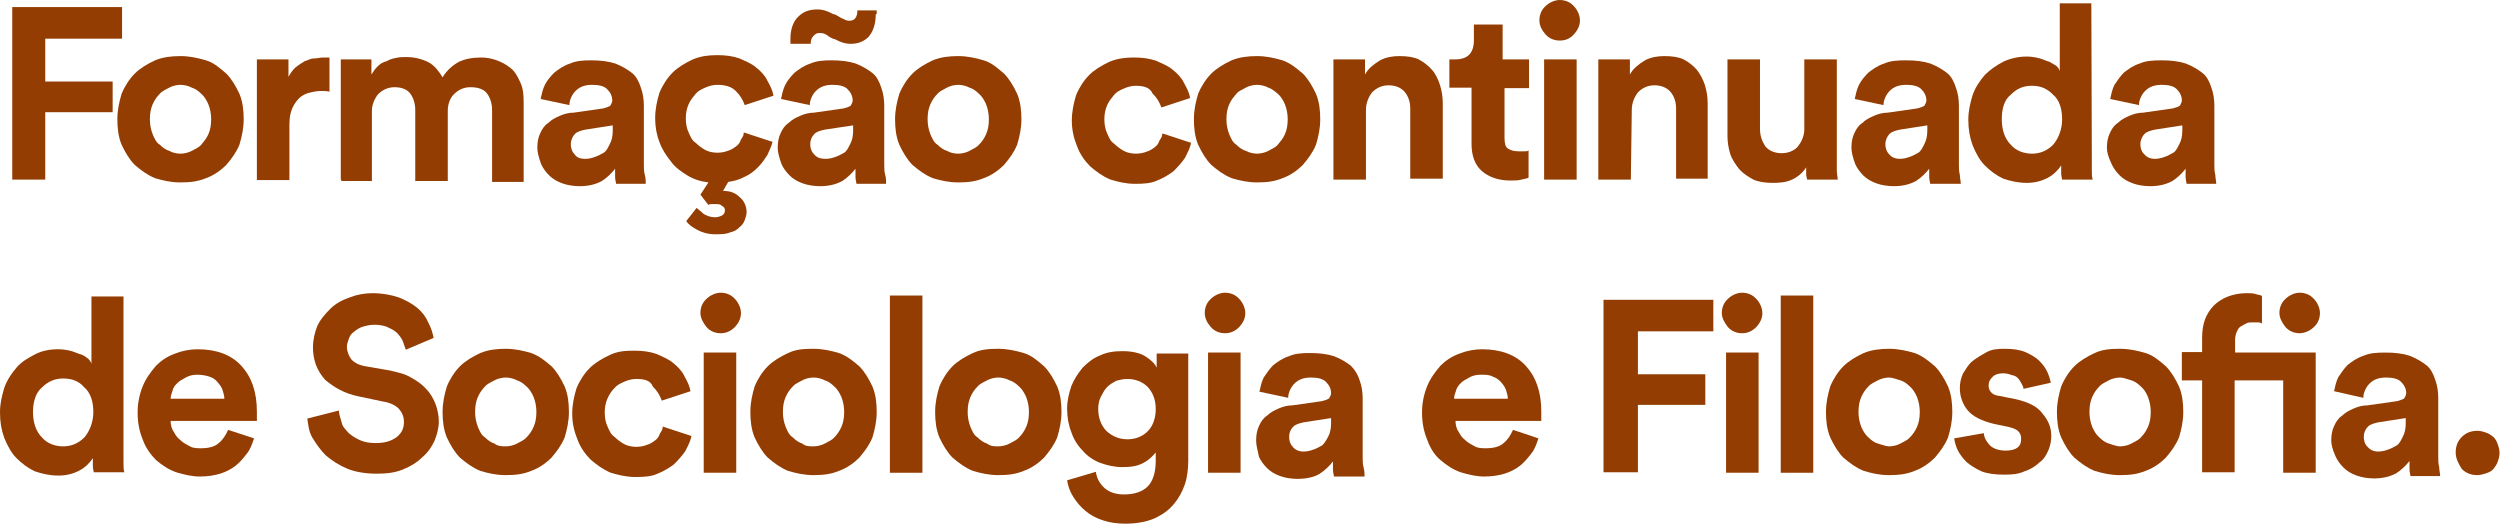 <?xml version="1.0" encoding="utf-8"?>
<!-- Generator: Adobe Illustrator 18.1.1, SVG Export Plug-In . SVG Version: 6.00 Build 0)  -->
<!DOCTYPE svg PUBLIC "-//W3C//DTD SVG 1.1//EN" "http://www.w3.org/Graphics/SVG/1.1/DTD/svg11.dtd">
<svg version="1.1" id="Layer_1" xmlns="http://www.w3.org/2000/svg" xmlns:xlink="http://www.w3.org/1999/xlink" x="0px" y="0px"
	 viewBox="-1.2 0 530.4 111.1" enable-background="new -1.2 0 530.4 111.1" xml:space="preserve">
<g>
	<g>
		<path fill="#933D02" d="M1.4,38.1V1.5h23.3v6.7H8.4v9.1h14.3v6.5H8.4v14.3H1.4z"/>
		<path fill="#933D02" d="M37.1,11.9c1.9,0,3.7,0.4,5.4,0.9s3,1.7,4.3,2.8c1.1,1.1,2,2.6,2.8,4.3c0.7,1.7,0.9,3.5,0.9,5.4
			c0,2-0.4,3.7-0.9,5.4c-0.7,1.7-1.7,3-2.8,4.3c-1.1,1.1-2.6,2.2-4.3,2.8c-1.7,0.7-3.3,0.9-5.4,0.9s-3.7-0.4-5.4-0.9
			c-1.7-0.7-3-1.7-4.3-2.8c-1.1-1.1-2-2.6-2.8-4.3c-0.7-1.7-0.9-3.5-0.9-5.4c0-2,0.4-3.7,0.9-5.4c0.7-1.7,1.7-3.2,2.8-4.3
			c1.1-1.1,2.6-2,4.3-2.8C33.4,12.1,35.2,11.9,37.1,11.9z M37.1,32.6c0.7,0,1.7-0.2,2.4-0.6c0.7-0.4,1.5-0.7,2-1.3s1.1-1.3,1.5-2.2
			c0.4-0.9,0.6-1.9,0.6-3.2c0-1.1-0.2-2.2-0.6-3.2c-0.4-0.9-0.9-1.7-1.5-2.2c-0.6-0.6-1.3-1.1-2-1.3c-0.7-0.4-1.7-0.6-2.4-0.6
			s-1.7,0.2-2.4,0.6c-0.7,0.4-1.5,0.7-2,1.3c-0.6,0.6-1.1,1.3-1.5,2.2c-0.4,0.9-0.6,1.9-0.6,3.2c0,1.1,0.2,2.2,0.6,3.2
			c0.4,0.9,0.7,1.7,1.5,2.2c0.6,0.6,1.3,1.1,2,1.3C35.4,32.4,36.2,32.6,37.1,32.6z"/>
		<path fill="#933D02" d="M68.9,19.5c-0.7-0.2-1.3-0.2-2-0.2c-0.9,0-1.7,0.2-2.6,0.4c-0.7,0.2-1.5,0.6-2,1.1
			c-0.6,0.6-1.1,1.3-1.5,2.2s-0.6,2-0.6,3.5v11.7h-6.9V12.6H60v3.7c0.4-0.7,0.9-1.5,1.5-2s1.3-0.9,1.9-1.3c0.7-0.2,1.3-0.6,2-0.6
			s1.3-0.2,1.9-0.2c0.2,0,0.6,0,0.7,0c0.2,0,0.6,0,0.7,0v7.3H68.9z"/>
		<path fill="#933D02" d="M71.1,38.1V12.6h6.5v3.2c0.4-0.6,0.7-1.1,1.3-1.7c0.6-0.6,1.1-0.9,1.9-1.1c0.7-0.4,1.3-0.6,2-0.7
			c0.7-0.2,1.5-0.2,2.2-0.2c1.7,0,3.3,0.4,4.7,1.1c1.3,0.7,2.2,1.9,3,3.2c0.9-1.5,2.2-2.6,3.5-3.3c1.3-0.6,2.8-0.9,4.7-0.9
			c1.1,0,2.2,0.2,3.3,0.6c1.1,0.4,2,0.9,3,1.7c0.9,0.7,1.5,1.9,2,3c0.6,1.3,0.7,2.6,0.7,4.5v16.6h-6.7V23.3c0-1.3-0.4-2.6-1.1-3.5
			c-0.7-0.9-1.9-1.3-3.5-1.3c-1.5,0-2.6,0.6-3.5,1.5c-0.9,0.9-1.3,2.2-1.3,3.5v14.9h-6.9V23.3c0-1.3-0.4-2.6-1.1-3.5
			c-0.7-0.9-1.9-1.3-3.3-1.3s-2.6,0.6-3.5,1.5c-0.7,0.9-1.3,2.2-1.3,3.5v14.9h-6.5V38.1z"/>
		<path fill="#933D02" d="M112.8,31.3c0-1.1,0.2-2.2,0.6-3c0.4-0.9,0.9-1.7,1.7-2.2c0.7-0.7,1.5-1.1,2.4-1.5c0.9-0.4,1.9-0.7,3-0.7
			l6.3-0.9c0.7-0.2,1.3-0.4,1.5-0.6c0.2-0.4,0.4-0.7,0.4-1.1c0-0.9-0.4-1.7-1.1-2.4c-0.7-0.7-1.9-0.9-3.2-0.9
			c-1.5,0-2.6,0.4-3.5,1.3c-0.7,0.7-1.3,1.9-1.3,3l-6.1-1.3c0.2-0.9,0.4-2,0.9-3s1.3-1.9,2-2.6c0.9-0.7,2-1.5,3.3-1.9
			c1.3-0.6,2.8-0.7,4.5-0.7c2,0,3.7,0.2,5.2,0.7c1.5,0.6,2.6,1.3,3.5,2c0.9,0.7,1.5,1.9,1.9,3.2c0.4,1.1,0.6,2.4,0.6,3.7v12.5
			c0,0.7,0,1.5,0.2,2.2c0.2,0.7,0.2,1.3,0.2,1.9h-6.3c0-0.4-0.2-0.7-0.2-1.5c0-0.6,0-1.1,0-1.7c-0.7,0.9-1.7,1.9-2.8,2.6
			c-1.3,0.7-2.8,1.1-4.7,1.1c-1.3,0-2.6-0.2-3.7-0.6c-1.1-0.4-2-0.9-2.8-1.7c-0.7-0.7-1.3-1.5-1.7-2.4
			C113,33.1,112.8,32.2,112.8,31.3z M123,33.7c0.7,0,1.5-0.2,2-0.4c0.7-0.2,1.3-0.6,1.9-0.9c0.6-0.4,0.9-1.1,1.3-1.9
			c0.4-0.7,0.6-1.7,0.6-2.8v-1.1l-5.8,0.9c-0.9,0.2-1.7,0.4-2.2,0.9s-0.9,1.3-0.9,2.2c0,0.7,0.2,1.5,0.7,2
			C121.2,33.5,121.9,33.7,123,33.7z"/>
		<path fill="#933D02" d="M147.4,41.3l1.7-2.6c-1.7-0.2-3.2-0.7-4.5-1.5s-2.6-1.7-3.5-3c-0.9-1.1-1.9-2.6-2.4-4.1
			c-0.6-1.5-0.9-3.2-0.9-5c0-2,0.4-3.7,0.9-5.4c0.7-1.7,1.7-3.2,2.8-4.3s2.6-2,4.3-2.8c1.7-0.7,3.3-0.9,5.2-0.9
			c1.7,0,3.3,0.2,4.7,0.7c1.3,0.6,2.6,1.1,3.5,1.9c0.9,0.7,1.9,1.7,2.4,2.8c0.6,1.1,1.1,2,1.3,3.2l-6.1,2c-0.4-1.1-0.9-2-1.9-3
			c-0.9-0.9-2.2-1.3-3.9-1.3c-0.9,0-1.7,0.2-2.6,0.6c-0.9,0.4-1.5,0.7-2,1.3s-1.1,1.3-1.5,2.2c-0.4,0.9-0.6,1.9-0.6,3s0.2,2.2,0.6,3
			c0.4,0.9,0.7,1.7,1.5,2.2c0.6,0.6,1.3,1.1,2,1.5c0.7,0.4,1.7,0.6,2.6,0.6c0.9,0,1.7-0.2,2.2-0.4c0.7-0.2,1.3-0.6,1.7-0.9
			c0.6-0.4,0.9-0.9,1.1-1.5c0.4-0.6,0.6-0.9,0.6-1.5l6.1,2c-0.2,0.9-0.7,1.9-1.1,2.8c-0.6,0.9-1.1,1.7-2,2.6c-0.9,0.9-1.7,1.5-2.8,2
			c-1.1,0.6-2.2,0.9-3.5,1.1l-1.1,1.9c1.5,0,2.6,0.4,3.5,1.3c0.9,0.7,1.5,1.9,1.5,3.2c0,0.6-0.2,1.1-0.4,1.7
			c-0.2,0.6-0.6,1.1-1.1,1.5c-0.6,0.6-1.1,0.9-2,1.1c-0.9,0.4-1.9,0.4-3.2,0.4c-1.5,0-2.8-0.4-3.7-0.9c-1.1-0.6-1.9-1.1-2.4-1.9
			l2.2-2.8c0.4,0.4,0.9,0.7,1.5,1.3c0.7,0.4,1.5,0.7,2.4,0.7c0.6,0,1.1-0.2,1.5-0.4c0.4-0.2,0.6-0.6,0.6-1.1c0-0.4-0.2-0.7-0.6-0.9
			c-0.4-0.4-0.7-0.4-1.5-0.4c-0.2,0-0.4,0-0.7,0c-0.2,0-0.6,0-0.7,0.2L147.4,41.3z"/>
		<path fill="#933D02" d="M163.8,31.3c0-1.1,0.2-2.2,0.6-3c0.4-0.9,0.9-1.7,1.7-2.2c0.7-0.7,1.5-1.1,2.4-1.5c0.9-0.4,1.9-0.7,3-0.7
			l6.3-0.9c0.7-0.2,1.3-0.4,1.5-0.6c0.2-0.4,0.4-0.7,0.4-1.1c0-0.9-0.4-1.7-1.1-2.4c-0.7-0.7-1.9-0.9-3.2-0.9
			c-1.5,0-2.6,0.4-3.5,1.3c-0.7,0.7-1.3,1.9-1.3,3l-6.1-1.3c0.2-0.9,0.4-2,0.9-3s1.3-1.9,2-2.6c0.9-0.7,2-1.5,3.3-1.9
			c1.3-0.6,2.8-0.7,4.5-0.7c2,0,3.7,0.2,5.2,0.7c1.5,0.6,2.6,1.3,3.5,2c0.9,0.7,1.5,1.9,1.9,3.2c0.4,1.1,0.6,2.4,0.6,3.7v12.5
			c0,0.7,0,1.5,0.2,2.2c0.2,0.7,0.2,1.3,0.2,1.9h-6.3c0-0.4-0.2-0.7-0.2-1.5c0-0.6,0-1.1,0-1.7c-0.7,0.9-1.7,1.9-2.8,2.6
			c-1.3,0.7-2.8,1.1-4.7,1.1c-1.3,0-2.6-0.2-3.7-0.6s-2-0.9-2.8-1.7c-0.7-0.7-1.3-1.5-1.7-2.4C164,33.1,163.8,32.2,163.8,31.3z
			 M184.6,3c0,2.2-0.6,3.7-1.5,4.8c-1.1,1.1-2.4,1.5-3.9,1.5c-0.7,0-1.5-0.2-2-0.4c-0.6-0.2-1.1-0.6-1.7-0.7L175.1,8
			c-0.4-0.2-0.7-0.4-0.9-0.6c-0.4-0.2-0.7-0.4-1.5-0.4c-0.6,0-0.9,0.2-1.3,0.6c-0.4,0.4-0.6,0.9-0.6,1.7h-4.3V8.2
			c0-2,0.6-3.7,1.7-4.7c1.1-1.1,2.4-1.5,4.1-1.5c0.7,0,1.5,0.2,2,0.4c0.6,0.2,1.1,0.6,1.7,0.7l0.4,0.2c0.4,0.2,0.9,0.6,1.3,0.7
			c0.4,0.2,0.7,0.4,1.3,0.4c1.1,0,1.7-0.7,1.7-2.2h4.1V3H184.6z M174,33.7c0.7,0,1.5-0.2,2-0.4c0.7-0.2,1.3-0.6,1.9-0.9
			c0.6-0.4,0.9-1.1,1.3-1.9c0.4-0.7,0.6-1.7,0.6-2.8v-1.1l-6,0.9c-0.9,0.2-1.7,0.4-2.2,0.9c-0.6,0.6-0.9,1.3-0.9,2.2
			c0,0.7,0.2,1.5,0.7,2C172.1,33.5,172.9,33.7,174,33.7z"/>
		<path fill="#933D02" d="M202.1,11.9c1.9,0,3.7,0.4,5.4,0.9s3,1.7,4.3,2.8c1.1,1.1,2,2.6,2.8,4.3c0.7,1.7,0.9,3.5,0.9,5.4
			c0,2-0.4,3.7-0.9,5.4c-0.7,1.7-1.7,3-2.8,4.3c-1.1,1.1-2.6,2.2-4.3,2.8c-1.7,0.7-3.3,0.9-5.4,0.9c-2,0-3.7-0.4-5.4-0.9
			c-1.7-0.7-3-1.7-4.3-2.8c-1.1-1.1-2-2.6-2.8-4.3c-0.7-1.7-0.9-3.5-0.9-5.4c0-2,0.4-3.7,0.9-5.4c0.7-1.7,1.7-3.2,2.8-4.3
			s2.6-2,4.3-2.8C198.4,12.1,200.2,11.9,202.1,11.9z M202.1,32.6c0.7,0,1.7-0.2,2.4-0.6c0.7-0.4,1.5-0.7,2-1.3
			c0.6-0.6,1.1-1.3,1.5-2.2c0.4-0.9,0.6-1.9,0.6-3.2c0-1.1-0.2-2.2-0.6-3.2c-0.4-0.9-0.9-1.7-1.5-2.2c-0.6-0.6-1.3-1.1-2-1.3
			c-0.7-0.4-1.7-0.6-2.4-0.6c-0.7,0-1.7,0.2-2.4,0.6c-0.7,0.4-1.5,0.7-2,1.3c-0.6,0.6-1.1,1.3-1.5,2.2c-0.4,0.9-0.6,1.9-0.6,3.2
			c0,1.1,0.2,2.2,0.6,3.2c0.4,0.9,0.7,1.7,1.5,2.2c0.6,0.6,1.3,1.1,2,1.3C200.4,32.4,201.2,32.6,202.1,32.6z"/>
		<path fill="#933D02" d="M239.8,18.2c-0.9,0-1.7,0.2-2.6,0.6c-0.9,0.4-1.5,0.7-2,1.3s-1.1,1.3-1.5,2.2c-0.4,0.9-0.6,1.9-0.6,3
			s0.2,2.2,0.6,3c0.4,0.9,0.7,1.7,1.5,2.2c0.6,0.6,1.3,1.1,2,1.5c0.7,0.4,1.7,0.6,2.6,0.6c0.9,0,1.7-0.2,2.2-0.4
			c0.7-0.2,1.3-0.6,1.7-0.9c0.6-0.4,0.9-0.9,1.1-1.5c0.4-0.6,0.6-0.9,0.6-1.5l6.1,2c-0.2,1.1-0.7,2-1.3,3.2
			c-0.6,0.9-1.5,1.9-2.4,2.8c-0.9,0.7-2.2,1.5-3.5,2c-1.3,0.6-2.8,0.7-4.7,0.7c-1.9,0-3.5-0.4-5.2-0.9c-1.7-0.7-3-1.7-4.3-2.8
			c-1.1-1.1-2.2-2.6-2.8-4.3c-0.7-1.7-1.1-3.5-1.1-5.4c0-2,0.4-3.7,0.9-5.4c0.7-1.7,1.7-3.2,2.8-4.3s2.6-2,4.3-2.8
			c1.7-0.7,3.3-0.9,5.2-0.9c1.7,0,3.3,0.2,4.7,0.7c1.3,0.6,2.6,1.1,3.5,1.9c0.9,0.7,1.9,1.7,2.4,2.8c0.6,1.1,1.1,2,1.3,3.2l-6.1,2
			c-0.4-1.1-0.9-2-1.9-3C242.8,18.6,241.5,18.2,239.8,18.2z"/>
		<path fill="#933D02" d="M265.5,11.9c1.9,0,3.7,0.4,5.4,0.9c1.7,0.6,3,1.7,4.3,2.8c1.1,1.1,2,2.6,2.8,4.3c0.7,1.7,0.9,3.5,0.9,5.4
			c0,2-0.4,3.7-0.9,5.4c-0.7,1.7-1.7,3-2.8,4.3c-1.1,1.1-2.6,2.2-4.3,2.8c-1.7,0.7-3.3,0.9-5.4,0.9c-2,0-3.7-0.4-5.4-0.9
			c-1.7-0.7-3-1.7-4.3-2.8c-1.1-1.1-2-2.6-2.8-4.3c-0.7-1.7-0.9-3.5-0.9-5.4c0-2,0.4-3.7,0.9-5.4c0.7-1.7,1.7-3.2,2.8-4.3
			c1.1-1.1,2.6-2,4.3-2.8C261.8,12.1,263.7,11.9,265.5,11.9z M265.5,32.6c0.7,0,1.7-0.2,2.4-0.6c0.7-0.4,1.5-0.7,2-1.3
			s1.1-1.3,1.5-2.2c0.4-0.9,0.6-1.9,0.6-3.2c0-1.1-0.2-2.2-0.6-3.2c-0.4-0.9-0.9-1.7-1.5-2.2s-1.3-1.1-2-1.3
			c-0.7-0.4-1.7-0.6-2.4-0.6s-1.7,0.2-2.4,0.6c-0.7,0.4-1.5,0.7-2,1.3s-1.1,1.3-1.5,2.2c-0.4,0.9-0.6,1.9-0.6,3.2
			c0,1.1,0.2,2.2,0.6,3.2c0.4,0.9,0.7,1.7,1.5,2.2c0.6,0.6,1.3,1.1,2,1.3C263.8,32.4,264.8,32.6,265.5,32.6z"/>
		<path fill="#933D02" d="M288.6,38.1h-6.9V12.6h6.7v3.2c0.7-1.3,1.9-2.2,3.2-3c1.3-0.7,2.8-0.9,4.1-0.9c1.7,0,3,0.2,4.1,0.7
			c1.1,0.6,2,1.3,2.8,2.2s1.3,2,1.7,3.2c0.4,1.3,0.6,2.6,0.6,3.9v16h-6.9V23.1c0-1.5-0.4-2.6-1.1-3.5c-0.7-0.9-1.9-1.5-3.5-1.5
			c-1.5,0-2.6,0.6-3.5,1.5c-0.7,0.9-1.3,2.2-1.3,3.7v14.9H288.6z"/>
		<path fill="#933D02" d="M318,12.6h5.2v6.1H318v10.6c0,1.1,0.2,1.9,0.7,2.2c0.6,0.4,1.3,0.6,2.2,0.6c0.4,0,0.7,0,1.3,0
			c0.4,0,0.7,0,0.9-0.2v5.8c-0.4,0.2-0.7,0.2-1.5,0.4c-0.6,0.2-1.5,0.2-2.4,0.2c-2.4,0-4.5-0.7-6-2c-1.5-1.3-2.2-3.3-2.2-5.8V18.6
			h-4.7v-6h1.3c1.3,0,2.4-0.4,3-1.1c0.6-0.7,0.9-1.7,0.9-2.8V5.2h6.1v7.4H318z"/>
		<path fill="#933D02" d="M325.4,4.3c0-1.1,0.4-2.2,1.3-3c0.7-0.7,1.9-1.3,3-1.3c1.1,0,2.2,0.4,3,1.3c0.7,0.7,1.3,1.9,1.3,3
			s-0.4,2-1.3,3s-1.9,1.3-3,1.3c-1.1,0-2.2-0.4-3-1.3S325.4,5.4,325.4,4.3z M326.4,38.1V12.6h6.9v25.5H326.4z"/>
		<path fill="#933D02" d="M344.8,38.1h-6.9V12.6h6.7v3.2c0.7-1.3,1.9-2.2,3.2-3c1.3-0.7,2.8-0.9,4.1-0.9c1.7,0,3,0.2,4.1,0.7
			c1.1,0.6,2,1.3,2.8,2.2c0.7,0.9,1.3,2,1.7,3.2c0.4,1.3,0.6,2.6,0.6,3.9v16h-6.7V23.1c0-1.5-0.4-2.6-1.1-3.5
			c-0.7-0.9-1.9-1.5-3.5-1.5c-1.5,0-2.6,0.6-3.5,1.5c-0.7,0.9-1.3,2.2-1.3,3.7L344.8,38.1L344.8,38.1z"/>
		<path fill="#933D02" d="M382.2,38.1c0-0.2-0.2-0.7-0.2-1.1c0-0.4,0-1.1,0-1.5c-0.7,1.1-1.7,2-3,2.6c-1.3,0.6-2.6,0.7-4.1,0.7
			c-1.5,0-3-0.2-4.1-0.7c-1.1-0.6-2.2-1.3-3-2.2c-0.7-0.9-1.5-2-1.9-3.2c-0.4-1.3-0.6-2.6-0.6-3.9V12.6h6.9v14.7
			c0,1.5,0.4,2.6,1.1,3.7c0.7,0.9,1.9,1.5,3.5,1.5c1.5,0,2.8-0.6,3.5-1.5c0.7-0.9,1.3-2.2,1.3-3.5V12.6h6.9v20.8c0,0.9,0,1.9,0,2.8
			c0,0.7,0.2,1.5,0.2,1.9H382.2z"/>
		<path fill="#933D02" d="M391.6,31.3c0-1.1,0.2-2.2,0.6-3c0.4-0.9,0.9-1.7,1.7-2.2c0.7-0.7,1.5-1.1,2.4-1.5c0.9-0.4,1.9-0.7,3-0.7
			l6.3-0.9c0.7-0.2,1.3-0.4,1.5-0.6c0.2-0.4,0.4-0.7,0.4-1.1c0-0.9-0.4-1.7-1.1-2.4c-0.7-0.7-1.9-0.9-3.2-0.9
			c-1.5,0-2.6,0.4-3.5,1.3c-0.7,0.7-1.3,1.9-1.3,3l-6.1-1.3c0.2-0.9,0.4-2,0.9-3s1.3-1.9,2-2.6c0.9-0.7,2-1.5,3.3-1.9
			c1.3-0.6,2.8-0.7,4.7-0.7c2,0,3.7,0.2,5.2,0.7c1.5,0.6,2.6,1.3,3.5,2c0.9,0.7,1.5,1.9,1.9,3.2c0.4,1.1,0.6,2.4,0.6,3.7v12.5
			c0,0.7,0,1.5,0.2,2.2c0,0.7,0.2,1.3,0.2,1.9h-6.5c0-0.4-0.2-0.7-0.2-1.5c0-0.6,0-1.1,0-1.7c-0.7,0.9-1.7,1.9-2.8,2.6
			c-1.3,0.7-2.8,1.1-4.7,1.1c-1.3,0-2.6-0.2-3.7-0.6c-1.1-0.4-2-0.9-2.8-1.7c-0.7-0.7-1.3-1.5-1.7-2.4
			C391.8,33.1,391.6,32.2,391.6,31.3z M401.9,33.7c0.7,0,1.5-0.2,2-0.4c0.7-0.2,1.3-0.6,1.9-0.9c0.6-0.4,0.9-1.1,1.3-1.9
			s0.6-1.7,0.6-2.8v-1.1l-5.8,0.9c-0.9,0.2-1.7,0.4-2.2,0.9s-0.9,1.3-0.9,2.2c0,0.7,0.2,1.5,0.7,2C400,33.3,400.8,33.7,401.9,33.7z"
			/>
		<path fill="#933D02" d="M442.6,33.5c0,0.9,0,1.7,0,2.6s0,1.5,0.2,2h-6.5c0-0.2-0.2-0.7-0.2-1.3c0-0.6,0-1.1,0-1.7
			c-0.6,0.9-1.5,1.9-2.8,2.6c-1.3,0.7-2.8,1.1-4.5,1.1c-1.9,0-3.5-0.4-5-0.9c-1.5-0.7-2.8-1.7-3.9-2.8c-1.1-1.1-1.9-2.6-2.6-4.3
			c-0.6-1.7-0.9-3.3-0.9-5.4c0-1.9,0.4-3.5,0.9-5.2c0.6-1.7,1.5-3,2.6-4.3c1.1-1.1,2.4-2,3.9-2.8c1.5-0.7,3.2-1.1,5-1.1
			c1.1,0,2,0.2,2.8,0.4c0.7,0.2,1.5,0.6,2,0.7c0.6,0.4,1.1,0.6,1.5,0.9c0.4,0.4,0.6,0.7,0.7,1.1V0.7h6.7L442.6,33.5L442.6,33.5z
			 M423.5,25.3c0,2.2,0.6,4.1,1.9,5.4c1.1,1.3,2.8,1.9,4.5,1.9c1.7,0,3.2-0.6,4.5-1.9c1.1-1.3,1.9-3.2,1.9-5.4s-0.6-4.1-1.9-5.2
			c-1.3-1.3-2.6-1.9-4.5-1.9c-1.9,0-3.2,0.6-4.5,1.9C424,21.2,423.5,23.1,423.5,25.3z"/>
		<path fill="#933D02" d="M445.8,31.3c0-1.1,0.2-2.2,0.6-3c0.4-0.9,0.9-1.7,1.7-2.2c0.7-0.7,1.5-1.1,2.4-1.5c0.9-0.4,1.9-0.7,3-0.7
			l6.3-0.9c0.7-0.2,1.3-0.4,1.5-0.6c0.2-0.4,0.4-0.7,0.4-1.1c0-0.9-0.4-1.7-1.1-2.4c-0.7-0.7-1.9-0.9-3.2-0.9
			c-1.5,0-2.6,0.4-3.5,1.3c-0.7,0.7-1.3,1.9-1.3,3l-6.1-1.3c0.2-0.9,0.4-2,0.9-3c0.6-0.9,1.3-1.9,2-2.6c0.9-0.7,2-1.5,3.3-1.9
			c1.3-0.6,2.8-0.7,4.7-0.7c2,0,3.7,0.2,5.2,0.7c1.5,0.6,2.6,1.3,3.5,2c0.9,0.7,1.5,1.9,1.9,3.2c0.4,1.1,0.6,2.4,0.6,3.7v12.5
			c0,0.7,0,1.5,0.2,2.2c0,0.7,0.2,1.3,0.2,1.9h-6.3c0-0.4-0.2-0.7-0.2-1.5c0-0.6,0-1.1,0-1.7c-0.7,0.9-1.7,1.9-2.8,2.6
			c-1.3,0.7-2.8,1.1-4.7,1.1c-1.3,0-2.6-0.2-3.7-0.6c-1.1-0.4-2-0.9-2.8-1.7c-0.7-0.7-1.3-1.5-1.7-2.4
			C446,33.1,445.8,32.2,445.8,31.3z M456,33.7c0.7,0,1.5-0.2,2-0.4c0.7-0.2,1.3-0.6,1.9-0.9c0.6-0.4,0.9-1.1,1.3-1.9
			c0.4-0.7,0.6-1.7,0.6-2.8v-1.1l-5.8,0.9c-0.9,0.2-1.7,0.4-2.2,0.9s-0.9,1.3-0.9,2.2c0,0.7,0.2,1.5,0.7,2
			C454.2,33.3,454.9,33.7,456,33.7z"/>
		<path fill="#933D02" d="M25,95.6c0,0.9,0,1.7,0,2.6c0,0.9,0,1.5,0.2,2h-6.5c0-0.2-0.2-0.7-0.2-1.3c0-0.6,0-1.1,0-1.7
			c-0.6,0.9-1.5,1.9-2.8,2.6s-2.8,1.1-4.5,1.1c-1.9,0-3.5-0.4-5-0.9c-1.5-0.7-2.8-1.7-3.9-2.8c-1.1-1.1-1.9-2.6-2.6-4.3
			c-0.6-1.7-0.9-3.3-0.9-5.4c0-1.9,0.4-3.5,0.9-5.2c0.6-1.7,1.5-3,2.6-4.3s2.4-2,3.9-2.8s3.2-1.1,5-1.1c1.1,0,2,0.2,2.8,0.4
			c0.7,0.2,1.5,0.6,2,0.7c0.6,0.2,1.1,0.6,1.5,0.9c0.4,0.4,0.6,0.7,0.7,1.1V62.9H25V95.6z M5.8,87.4c0,2.2,0.6,4.1,1.9,5.4
			c1.1,1.3,2.8,1.9,4.5,1.9s3.2-0.6,4.5-1.9c1.1-1.3,1.9-3.2,1.9-5.4s-0.6-4.1-1.9-5.2c-1.1-1.3-2.6-1.9-4.5-1.9
			c-1.7,0-3.2,0.6-4.5,1.9C6.4,83.3,5.8,85.2,5.8,87.4z"/>
		<path fill="#933D02" d="M52.7,93c-0.4,1.1-0.7,2.2-1.5,3.2c-0.7,0.9-1.5,1.9-2.4,2.6c-0.9,0.7-2,1.3-3.3,1.7
			c-1.3,0.4-2.8,0.6-4.3,0.6c-1.7,0-3.3-0.4-5-0.9c-1.7-0.6-3-1.5-4.3-2.6c-1.1-1.1-2.2-2.6-2.8-4.3c-0.7-1.7-1.1-3.5-1.1-5.8
			c0-2,0.4-3.9,1.1-5.6c0.7-1.7,1.7-3,2.8-4.3c1.1-1.1,2.4-2,4.1-2.6c1.5-0.6,3.2-0.9,4.7-0.9c3.9,0,7.1,1.1,9.3,3.5
			c2.2,2.4,3.3,5.6,3.3,9.7c0,0.6,0,0.9,0,1.3s0,0.7,0,0.7H35c0,0.7,0.2,1.7,0.6,2.2c0.4,0.7,0.7,1.3,1.5,1.9c0.6,0.6,1.3,0.9,2,1.3
			c0.7,0.4,1.5,0.4,2.4,0.4c1.7,0,3-0.4,3.7-1.1c0.9-0.7,1.5-1.7,2-2.8L52.7,93z M46.4,84.6c0-0.6-0.2-1.3-0.4-1.9
			c-0.2-0.6-0.6-1.1-1.1-1.7s-1.1-0.9-1.7-1.1s-1.5-0.4-2.6-0.4c-0.9,0-1.7,0.2-2.4,0.6c-0.7,0.4-1.3,0.7-1.7,1.1
			c-0.6,0.6-0.9,0.9-1.1,1.7c-0.2,0.6-0.4,1.1-0.4,1.7H46.4z"/>
		<path fill="#933D02" d="M84.9,74.2c-0.2-0.6-0.4-1.1-0.6-1.7c-0.2-0.6-0.6-1.1-1.1-1.7c-0.6-0.6-1.1-0.9-2-1.3
			c-0.7-0.4-1.9-0.6-3-0.6c-0.9,0-1.7,0.2-2.4,0.4c-0.7,0.2-1.3,0.6-1.9,1.1c-0.6,0.4-0.9,0.9-1.1,1.5s-0.4,1.1-0.4,1.7
			c0,0.9,0.4,1.9,0.9,2.6c0.6,0.7,1.7,1.3,3,1.5l5.2,0.9c1.7,0.4,3.2,0.7,4.5,1.5c1.3,0.7,2.4,1.5,3.2,2.4c0.9,0.9,1.5,2,2,3.2
			c0.4,1.1,0.7,2.4,0.7,3.7c0,1.5-0.4,2.8-0.9,4.1c-0.6,1.3-1.5,2.6-2.6,3.5c-1.1,1.1-2.4,1.9-4.1,2.6c-1.7,0.7-3.5,0.9-5.6,0.9
			c-2.4,0-4.7-0.4-6.3-1.1c-1.7-0.7-3.2-1.7-4.5-2.8c-1.1-1.1-2-2.4-2.8-3.7s-0.9-2.8-1.1-4.1l6.7-1.7c0,0.9,0.4,1.7,0.6,2.6
			c0.2,0.9,0.9,1.5,1.5,2.2c0.7,0.6,1.5,1.1,2.4,1.5c0.9,0.4,2,0.6,3.3,0.6c1.9,0,3.3-0.4,4.5-1.3c1.1-0.9,1.5-1.9,1.5-3.2
			c0-1.1-0.4-2-1.1-2.8c-0.7-0.7-1.9-1.3-3.3-1.5l-5.2-1.1c-3-0.6-5.2-1.9-7.1-3.5c-1.7-1.9-2.6-4.1-2.6-6.9c0-1.7,0.4-3.2,0.9-4.5
			c0.7-1.5,1.7-2.6,2.8-3.7c1.1-1.1,2.6-1.9,4.1-2.4c1.5-0.6,3.2-0.9,4.8-0.9c2.2,0,4.1,0.4,5.6,0.9c1.5,0.6,2.8,1.3,3.9,2.2
			c1.1,0.9,1.9,2,2.4,3.2c0.6,1.1,0.9,2.2,1.1,3.2L84.9,74.2z"/>
		<path fill="#933D02" d="M106.1,74c1.9,0,3.7,0.4,5.4,0.9c1.7,0.6,3,1.7,4.3,2.8c1.1,1.1,2,2.6,2.8,4.3c0.7,1.7,0.9,3.5,0.9,5.4
			c0,2-0.4,3.7-0.9,5.4c-0.7,1.7-1.7,3-2.8,4.3c-1.1,1.1-2.6,2.2-4.3,2.8c-1.7,0.7-3.3,0.9-5.4,0.9s-3.7-0.4-5.4-0.9
			c-1.7-0.7-3-1.7-4.3-2.8c-1.1-1.1-2-2.6-2.8-4.3c-0.7-1.7-0.9-3.5-0.9-5.4c0-2,0.4-3.7,0.9-5.4c0.7-1.7,1.7-3.2,2.8-4.3
			c1.1-1.1,2.6-2,4.3-2.8C102.4,74.2,104.2,74,106.1,74z M106.1,94.7c0.7,0,1.7-0.2,2.4-0.6c0.7-0.4,1.5-0.7,2-1.3
			c0.6-0.6,1.1-1.3,1.5-2.2c0.4-0.9,0.6-1.9,0.6-3.2c0-1.1-0.2-2.2-0.6-3.2c-0.4-0.9-0.9-1.7-1.5-2.2c-0.6-0.6-1.3-1.1-2-1.3
			c-0.7-0.4-1.7-0.6-2.4-0.6s-1.7,0.2-2.4,0.6c-0.7,0.4-1.5,0.7-2,1.3c-0.6,0.6-1.1,1.3-1.5,2.2c-0.4,0.9-0.6,1.9-0.6,3.2
			c0,1.1,0.2,2.2,0.6,3.2c0.4,0.9,0.7,1.7,1.5,2.2c0.6,0.6,1.3,1.1,2,1.3C104.4,94.7,105.4,94.7,106.1,94.7z"/>
		<path fill="#933D02" d="M133.8,80.4c-0.9,0-1.7,0.2-2.6,0.6c-0.9,0.4-1.5,0.7-2,1.3c-0.6,0.6-1.1,1.3-1.5,2.2
			c-0.4,0.9-0.6,1.9-0.6,3c0,1.1,0.2,2.2,0.6,3c0.4,0.9,0.7,1.7,1.5,2.2c0.6,0.6,1.3,1.1,2,1.5c0.7,0.4,1.7,0.6,2.6,0.6
			c0.9,0,1.7-0.2,2.2-0.4c0.7-0.2,1.3-0.6,1.7-0.9c0.6-0.4,0.9-0.9,1.1-1.5c0.4-0.6,0.6-0.9,0.6-1.5l6.1,2c-0.2,1.1-0.7,2-1.3,3.2
			c-0.6,0.9-1.5,1.9-2.4,2.8c-0.9,0.7-2.2,1.5-3.5,2c-1.3,0.6-2.8,0.7-4.7,0.7c-1.9,0-3.5-0.4-5.2-0.9c-1.7-0.7-3-1.7-4.3-2.8
			c-1.1-1.1-2.2-2.6-2.8-4.3c-0.7-1.7-1.1-3.5-1.1-5.4c0-2,0.4-3.7,0.9-5.4c0.7-1.7,1.7-3.2,2.8-4.3c1.1-1.1,2.6-2,4.3-2.8
			s3.3-0.9,5.2-0.9c1.7,0,3.3,0.2,4.7,0.7c1.3,0.6,2.6,1.1,3.5,1.9c0.9,0.7,1.9,1.7,2.4,2.8c0.6,1.1,1.1,2,1.3,3.2l-6.1,2
			c-0.4-1.1-0.9-2-1.9-3C136.8,80.7,135.5,80.4,133.8,80.4z"/>
		<path fill="#933D02" d="M147.4,66.4c0-1.1,0.4-2.2,1.3-3c0.7-0.7,1.9-1.3,3-1.3c1.1,0,2.2,0.4,3,1.3c0.7,0.7,1.3,1.9,1.3,3
			c0,1.1-0.4,2-1.3,3c-0.9,0.9-1.9,1.3-3,1.3c-1.1,0-2.2-0.4-3-1.3C148,68.5,147.4,67.5,147.4,66.4z M148.1,100.3V74.8h6.9v25.5
			H148.1z"/>
		<path fill="#933D02" d="M171.4,74c1.9,0,3.7,0.4,5.4,0.9c1.7,0.6,3,1.7,4.3,2.8c1.1,1.1,2,2.6,2.8,4.3c0.7,1.7,0.9,3.5,0.9,5.4
			c0,2-0.4,3.7-0.9,5.4c-0.7,1.7-1.7,3-2.8,4.3c-1.1,1.1-2.6,2.2-4.3,2.8c-1.7,0.7-3.3,0.9-5.4,0.9c-2,0-3.7-0.4-5.4-0.9
			c-1.7-0.7-3-1.7-4.3-2.8c-1.1-1.1-2-2.6-2.8-4.3c-0.7-1.7-0.9-3.5-0.9-5.4c0-2,0.4-3.7,0.9-5.4c0.7-1.7,1.7-3.2,2.8-4.3
			c1.1-1.1,2.6-2,4.3-2.8S169.3,74,171.4,74z M171.4,94.7c0.7,0,1.7-0.2,2.4-0.6c0.7-0.4,1.5-0.7,2-1.3c0.6-0.6,1.1-1.3,1.5-2.2
			c0.4-0.9,0.6-1.9,0.6-3.2c0-1.1-0.2-2.2-0.6-3.2c-0.4-0.9-0.9-1.7-1.5-2.2c-0.6-0.6-1.3-1.1-2-1.3c-0.7-0.4-1.7-0.6-2.4-0.6
			c-0.7,0-1.7,0.2-2.4,0.6c-0.7,0.4-1.5,0.7-2,1.3c-0.6,0.6-1.1,1.3-1.5,2.2c-0.4,0.9-0.6,1.9-0.6,3.2c0,1.1,0.2,2.2,0.6,3.2
			c0.4,0.9,0.7,1.7,1.5,2.2c0.6,0.6,1.3,1.1,2,1.3C169.7,94.7,170.5,94.7,171.4,94.7z"/>
		<path fill="#933D02" d="M187.6,100.3V62.7h6.9v37.6H187.6z"/>
		<path fill="#933D02" d="M210.6,74c1.9,0,3.7,0.4,5.4,0.9s3,1.7,4.3,2.8c1.1,1.1,2,2.6,2.8,4.3c0.7,1.7,0.9,3.5,0.9,5.4
			c0,2-0.4,3.7-0.9,5.4c-0.7,1.7-1.7,3-2.8,4.3c-1.1,1.1-2.6,2.2-4.3,2.8c-1.7,0.7-3.3,0.9-5.4,0.9c-2,0-3.7-0.4-5.4-0.9
			c-1.7-0.7-3-1.7-4.3-2.8c-1.1-1.1-2-2.6-2.8-4.3c-0.7-1.7-0.9-3.5-0.9-5.4c0-2,0.4-3.7,0.9-5.4c0.7-1.7,1.7-3.2,2.8-4.3
			c1.1-1.1,2.6-2,4.3-2.8S208.8,74,210.6,74z M210.6,94.7c0.7,0,1.7-0.2,2.4-0.6c0.7-0.4,1.5-0.7,2-1.3c0.6-0.6,1.1-1.3,1.5-2.2
			c0.4-0.9,0.6-1.9,0.6-3.2c0-1.1-0.2-2.2-0.6-3.2c-0.4-0.9-0.9-1.7-1.5-2.2c-0.6-0.6-1.3-1.1-2-1.3c-0.7-0.4-1.7-0.6-2.4-0.6
			c-0.7,0-1.7,0.2-2.4,0.6c-0.7,0.4-1.5,0.7-2,1.3c-0.6,0.6-1.1,1.3-1.5,2.2c-0.4,0.9-0.6,1.9-0.6,3.2c0,1.1,0.2,2.2,0.6,3.2
			c0.4,0.9,0.7,1.7,1.5,2.2c0.6,0.6,1.3,1.1,2,1.3C209,94.7,209.7,94.7,210.6,94.7z"/>
		<path fill="#933D02" d="M231.3,100.1c0.2,1.5,0.9,2.6,1.9,3.5c1.1,0.9,2.4,1.3,4.1,1.3c2.2,0,3.9-0.6,5-1.7s1.7-3,1.7-5.4V96
			c-0.6,0.7-1.3,1.5-2.6,2.2c-1.3,0.7-2.6,0.9-4.5,0.9c-1.7,0-3.3-0.4-4.7-0.9c-1.5-0.6-2.8-1.5-3.7-2.6c-1.1-1.1-1.9-2.4-2.4-3.9
			c-0.6-1.5-0.9-3.2-0.9-5c0-1.7,0.4-3.3,0.9-4.8c0.6-1.5,1.5-2.8,2.4-3.9c1.1-1.1,2.2-2,3.7-2.6c1.5-0.7,3-0.9,4.8-0.9
			c2,0,3.7,0.4,4.8,1.1c1.1,0.7,2,1.5,2.4,2.4v-3h6.7v22.7c0,1.7-0.2,3.5-0.7,5c-0.6,1.7-1.3,3-2.4,4.3s-2.4,2.2-4.1,3
			c-1.7,0.7-3.7,1.1-6.1,1.1c-1.7,0-3.3-0.2-4.8-0.7s-2.6-1.1-3.7-2s-1.9-1.9-2.6-3c-0.7-1.1-1.1-2.2-1.3-3.5L231.3,100.1z
			 M238,93.2c1.7,0,3.2-0.6,4.3-1.7c1.1-1.1,1.7-2.8,1.7-4.7c0-2-0.6-3.5-1.7-4.7c-1.1-1.1-2.6-1.7-4.3-1.7c-0.9,0-1.7,0.2-2.4,0.4
			c-0.7,0.4-1.3,0.7-1.9,1.3s-0.9,1.3-1.3,2c-0.4,0.7-0.6,1.7-0.6,2.6c0,2,0.6,3.5,1.7,4.7C234.8,92.6,236.3,93.2,238,93.2z"/>
		<path fill="#933D02" d="M254.4,66.4c0-1.1,0.4-2.2,1.3-3c0.7-0.7,1.9-1.3,3-1.3s2.2,0.4,3,1.3c0.7,0.7,1.3,1.9,1.3,3
			c0,1.1-0.4,2-1.3,3c-0.9,0.9-1.9,1.3-3,1.3s-2.2-0.4-3-1.3C254.9,68.5,254.4,67.5,254.4,66.4z M255.1,100.3V74.8h6.9v25.5H255.1z"
			/>
		<path fill="#933D02" d="M265.3,93.4c0-1.1,0.2-2.2,0.6-3c0.4-0.9,0.9-1.7,1.7-2.2c0.7-0.7,1.5-1.1,2.4-1.5s1.9-0.7,3-0.7l6.3-0.9
			c0.7-0.2,1.3-0.4,1.5-0.6c0.2-0.4,0.4-0.7,0.4-1.1c0-0.9-0.4-1.7-1.1-2.4c-0.7-0.7-1.9-0.9-3.2-0.9c-1.5,0-2.6,0.4-3.5,1.3
			c-0.7,0.7-1.3,1.9-1.3,3l-6.1-1.3c0.2-0.9,0.4-2,0.9-3c0.6-0.9,1.3-1.9,2-2.6c0.9-0.7,2-1.5,3.3-1.9c1.3-0.6,2.8-0.7,4.5-0.7
			c2,0,3.7,0.2,5.2,0.7c1.5,0.6,2.6,1.3,3.5,2c0.9,0.9,1.5,1.9,1.9,3.2c0.4,1.1,0.6,2.4,0.6,3.7v12.5c0,0.7,0,1.5,0.2,2.2
			s0.2,1.3,0.2,1.9h-6.5c0-0.4-0.2-0.7-0.2-1.5c0-0.6,0-1.1,0-1.7c-0.7,0.9-1.7,1.9-2.8,2.6c-1.1,0.7-2.8,1.1-4.7,1.1
			c-1.3,0-2.6-0.2-3.7-0.6c-1.1-0.4-2-0.9-2.8-1.7c-0.7-0.7-1.3-1.5-1.7-2.4C265.5,95.2,265.3,94.3,265.3,93.4z M275.4,95.8
			c0.7,0,1.5-0.2,2-0.4c0.7-0.2,1.3-0.6,1.9-0.9c0.6-0.6,0.9-1.1,1.3-1.9c0.4-0.7,0.6-1.7,0.6-2.8v-1.1l-5.8,0.9
			c-0.9,0.2-1.7,0.4-2.2,0.9c-0.6,0.6-0.9,1.3-0.9,2.2c0,0.7,0.2,1.5,0.7,2C273.5,95.4,274.3,95.8,275.4,95.8z"/>
		<path fill="#933D02" d="M325.2,93c-0.4,1.1-0.7,2.2-1.5,3.2c-0.7,0.9-1.5,1.9-2.4,2.6c-0.9,0.7-2,1.3-3.3,1.7
			c-1.3,0.4-2.8,0.6-4.3,0.6c-1.7,0-3.3-0.4-5-0.9c-1.7-0.6-3-1.5-4.3-2.6c-1.3-1.1-2.2-2.6-2.8-4.3c-0.7-1.7-1.1-3.5-1.1-5.8
			c0-2,0.4-3.9,1.1-5.6c0.7-1.7,1.7-3,2.8-4.3c1.1-1.1,2.4-2,4.1-2.6c1.5-0.6,3.2-0.9,4.7-0.9c3.9,0,7.1,1.1,9.3,3.5
			c2.2,2.4,3.3,5.6,3.3,9.7c0,0.6,0,0.9,0,1.3s0,0.7,0,0.7h-18.2c0,0.7,0.2,1.7,0.6,2.2c0.4,0.7,0.7,1.3,1.5,1.9
			c0.6,0.6,1.3,0.9,2,1.3c0.7,0.4,1.5,0.4,2.4,0.4c1.7,0,3-0.4,3.7-1.1c0.9-0.7,1.5-1.7,2-2.8L325.2,93z M318.7,84.6
			c0-0.6-0.2-1.3-0.4-1.9c-0.2-0.6-0.6-1.1-1.1-1.7c-0.6-0.6-1.1-0.9-1.7-1.1c-0.7-0.4-1.5-0.4-2.6-0.4c-0.9,0-1.7,0.2-2.4,0.6
			c-0.7,0.4-1.3,0.7-1.7,1.1c-0.4,0.4-0.9,0.9-1.1,1.7c-0.2,0.6-0.4,1.1-0.4,1.7H318.7z"/>
		<path fill="#933D02" d="M339,100.3V63.6h23.3v6.7h-16v9.1h14.3v6.5h-14.3v14.3H339z"/>
		<path fill="#933D02" d="M364.1,66.4c0-1.1,0.4-2.2,1.3-3c0.7-0.7,1.9-1.3,3-1.3c1.1,0,2.2,0.4,3,1.3c0.7,0.7,1.3,1.9,1.3,3
			c0,1.1-0.4,2-1.3,3c-0.9,0.9-1.9,1.3-3,1.3c-1.1,0-2.2-0.4-3-1.3C364.7,68.5,364.1,67.5,364.1,66.4z M365,100.3V74.8h6.9v25.5H365
			z"/>
		<path fill="#933D02" d="M376.6,100.3V62.7h6.9v37.6H376.6z"/>
		<path fill="#933D02" d="M399.6,74c1.9,0,3.7,0.4,5.4,0.9c1.7,0.6,3,1.7,4.3,2.8c1.1,1.1,2,2.6,2.8,4.3c0.7,1.7,0.9,3.5,0.9,5.4
			c0,2-0.4,3.7-0.9,5.4c-0.7,1.7-1.7,3-2.8,4.3c-1.1,1.1-2.6,2.2-4.3,2.8c-1.7,0.7-3.3,0.9-5.4,0.9s-3.7-0.4-5.4-0.9
			c-1.7-0.7-3-1.7-4.3-2.8c-1.1-1.1-2-2.6-2.8-4.3c-0.7-1.7-0.9-3.5-0.9-5.4c0-2,0.4-3.7,0.9-5.4c0.7-1.7,1.7-3.2,2.8-4.3
			c1.1-1.1,2.6-2,4.3-2.8C395.9,74.2,397.8,74,399.6,74z M399.6,94.7c0.7,0,1.7-0.2,2.4-0.6c0.7-0.4,1.5-0.7,2-1.3
			c0.6-0.6,1.1-1.3,1.5-2.2c0.4-0.9,0.6-1.9,0.6-3.2c0-1.1-0.2-2.2-0.6-3.2c-0.4-0.9-0.9-1.7-1.5-2.2c-0.6-0.6-1.3-1.1-2-1.3
			c-0.7-0.2-1.7-0.6-2.4-0.6s-1.7,0.2-2.4,0.6c-0.7,0.4-1.5,0.7-2,1.3c-0.6,0.6-1.1,1.3-1.5,2.2s-0.6,1.9-0.6,3.2
			c0,1.1,0.2,2.2,0.6,3.2c0.4,0.9,0.9,1.7,1.5,2.2c0.6,0.6,1.3,1.1,2,1.3C398,94.3,398.9,94.7,399.6,94.7z"/>
		<path fill="#933D02" d="M419.7,91.9c0,0.9,0.6,1.9,1.3,2.6s1.9,1.1,3.3,1.1c1.1,0,2-0.2,2.6-0.7s0.7-1.1,0.7-1.9
			c0-0.6-0.2-1.1-0.6-1.5c-0.4-0.4-1.1-0.7-2-0.9l-3.3-0.7c-2.4-0.6-4.3-1.5-5.4-2.8s-1.7-3-1.7-4.7c0-1.1,0.2-2.2,0.7-3.2
			c0.6-0.9,1.1-1.9,2-2.6c0.9-0.7,1.9-1.3,3-1.9c1.1-0.6,2.4-0.7,3.7-0.7c1.9,0,3.3,0.2,4.5,0.7c1.3,0.6,2.2,1.1,3,1.9
			c0.7,0.7,1.3,1.5,1.7,2.4c0.4,0.9,0.6,1.7,0.7,2.2l-5.8,1.3c0-0.4-0.2-0.7-0.4-1.1c-0.2-0.4-0.4-0.7-0.7-1.1
			c-0.4-0.4-0.7-0.6-1.3-0.7c-0.6-0.2-1.1-0.4-1.9-0.4c-0.9,0-1.7,0.2-2.2,0.7c-0.6,0.6-0.9,1.1-0.9,1.9c0,0.6,0.2,1.1,0.6,1.5
			c0.4,0.4,0.9,0.6,1.7,0.7l3.5,0.7c2.6,0.6,4.5,1.5,5.6,3c1.3,1.5,1.9,3,1.9,4.8c0,1.1-0.2,2-0.6,3c-0.4,0.9-0.9,1.9-1.9,2.6
			c-0.7,0.7-1.9,1.5-3.2,1.9c-1.3,0.6-2.6,0.7-4.3,0.7c-1.9,0-3.5-0.2-4.8-0.7c-1.3-0.6-2.4-1.3-3.2-2c-0.7-0.7-1.5-1.7-1.9-2.6
			c-0.4-0.9-0.6-1.7-0.7-2.4L419.7,91.9z"/>
		<path fill="#933D02" d="M448.6,74c1.9,0,3.7,0.4,5.4,0.9s3,1.7,4.3,2.8c1.1,1.1,2,2.6,2.8,4.3c0.7,1.7,0.9,3.5,0.9,5.4
			c0,2-0.4,3.7-0.9,5.4c-0.7,1.7-1.7,3-2.8,4.3c-1.1,1.1-2.6,2.2-4.3,2.8c-1.7,0.7-3.3,0.9-5.4,0.9s-3.7-0.4-5.4-0.9
			c-1.7-0.7-3-1.7-4.3-2.8c-1.1-1.1-2-2.6-2.8-4.3c-0.7-1.7-0.9-3.5-0.9-5.4c0-2,0.4-3.7,0.9-5.4c0.7-1.7,1.7-3.2,2.8-4.3
			c1.1-1.1,2.6-2,4.3-2.8S446.7,74,448.6,74z M448.6,94.7c0.7,0,1.7-0.2,2.4-0.6c0.7-0.4,1.5-0.7,2-1.3c0.6-0.6,1.1-1.3,1.5-2.2
			c0.4-0.9,0.6-1.9,0.6-3.2c0-1.1-0.2-2.2-0.6-3.2s-0.9-1.7-1.5-2.2c-0.6-0.6-1.3-1.1-2-1.3c-0.7-0.2-1.7-0.6-2.4-0.6
			s-1.7,0.2-2.4,0.6c-0.7,0.4-1.5,0.7-2,1.3c-0.6,0.6-1.1,1.3-1.5,2.2s-0.6,1.9-0.6,3.2c0,1.1,0.2,2.2,0.6,3.2
			c0.4,0.9,0.9,1.7,1.5,2.2c0.6,0.6,1.3,1.1,2,1.3C446.9,94.3,447.8,94.7,448.6,94.7z"/>
		<path fill="#933D02" d="M472.9,80.7v19.5h-6.9V80.7h-4.3v-6h4.3v-3c0-1.5,0.2-2.8,0.6-3.9c0.4-1.1,1.1-2.2,1.9-3
			c0.7-0.7,1.9-1.5,3-1.9c1.1-0.4,2.4-0.7,3.9-0.7c0.7,0,1.5,0,2,0.2c0.6,0.2,1.1,0.2,1.3,0.4v5.8c-0.2,0-0.4-0.2-0.7-0.2
			c-0.4,0-0.7,0-1.5,0c-0.4,0-0.7,0-1.1,0.2c-0.4,0.2-0.7,0.4-1.1,0.6s-0.7,0.6-0.9,1.1c-0.2,0.4-0.4,1.1-0.4,1.7v2.8h17.1v25.5
			h-6.9V80.7H472.9z M482.4,66.4c0-1.1,0.4-2.2,1.3-3c0.7-0.7,1.9-1.3,3-1.3c1.1,0,2.2,0.4,3,1.3c0.7,0.7,1.3,1.9,1.3,3
			c0,1.1-0.4,2.2-1.3,3c-0.7,0.7-1.9,1.3-3,1.3c-1.1,0-2.2-0.4-3-1.3C483,68.5,482.4,67.5,482.4,66.4z"/>
		<path fill="#933D02" d="M493.4,93.4c0-1.1,0.2-2.2,0.6-3c0.4-0.9,0.9-1.7,1.7-2.2c0.7-0.7,1.5-1.1,2.4-1.5c0.9-0.4,1.9-0.7,3-0.7
			l6.3-0.9c0.7-0.2,1.3-0.4,1.5-0.6c0.2-0.4,0.4-0.7,0.4-1.1c0-0.9-0.4-1.7-1.1-2.4c-0.7-0.7-1.9-0.9-3.2-0.9
			c-1.5,0-2.6,0.4-3.5,1.3c-0.7,0.7-1.3,1.9-1.3,3L494,83c0.2-0.9,0.4-2,0.9-3c0.6-0.9,1.3-1.9,2-2.6c0.9-0.7,2-1.5,3.3-1.9
			c1.3-0.6,2.8-0.7,4.7-0.7c2,0,3.7,0.2,5.2,0.7c1.5,0.6,2.6,1.3,3.5,2c0.9,0.7,1.5,1.9,1.9,3.2c0.4,1.1,0.6,2.4,0.6,3.7v12.5
			c0,0.7,0,1.5,0.2,2.2c0,0.7,0.2,1.3,0.2,1.9h-6.3c0-0.4-0.2-0.7-0.2-1.5c0-0.6,0-1.1,0-1.7c-0.7,0.9-1.7,1.9-2.8,2.6
			c-1.3,0.7-2.8,1.1-4.7,1.1c-1.3,0-2.6-0.2-3.7-0.6c-1.1-0.4-2-0.9-2.8-1.7c-0.7-0.7-1.3-1.5-1.7-2.4
			C493.6,95.2,493.4,94.3,493.4,93.4z M503.4,95.8c0.7,0,1.5-0.2,2-0.4c0.7-0.2,1.3-0.6,1.9-0.9c0.6-0.4,0.9-1.1,1.3-1.9
			c0.4-0.7,0.6-1.7,0.6-2.8v-1.1l-5.8,0.9c-0.9,0.2-1.7,0.4-2.2,0.9c-0.6,0.6-0.9,1.3-0.9,2.2c0,0.7,0.2,1.5,0.7,2
			C501.6,95.4,502.3,95.8,503.4,95.8z"/>
		<path fill="#933D02" d="M519.8,96c0-1.3,0.4-2.4,1.3-3.3c0.9-0.9,2-1.3,3.3-1.3c0.7,0,1.3,0.2,1.9,0.4c0.6,0.2,1.1,0.6,1.5,0.9
			c0.4,0.4,0.7,0.9,0.9,1.5c0.2,0.6,0.4,1.1,0.4,1.9s-0.2,1.3-0.4,1.9s-0.6,1.1-0.9,1.5s-0.9,0.7-1.5,0.9c-0.6,0.2-1.3,0.4-1.9,0.4
			c-1.3,0-2.4-0.4-3.3-1.3C520.4,98.4,519.8,97.3,519.8,96z"/>
	</g>
</g>
</svg>

